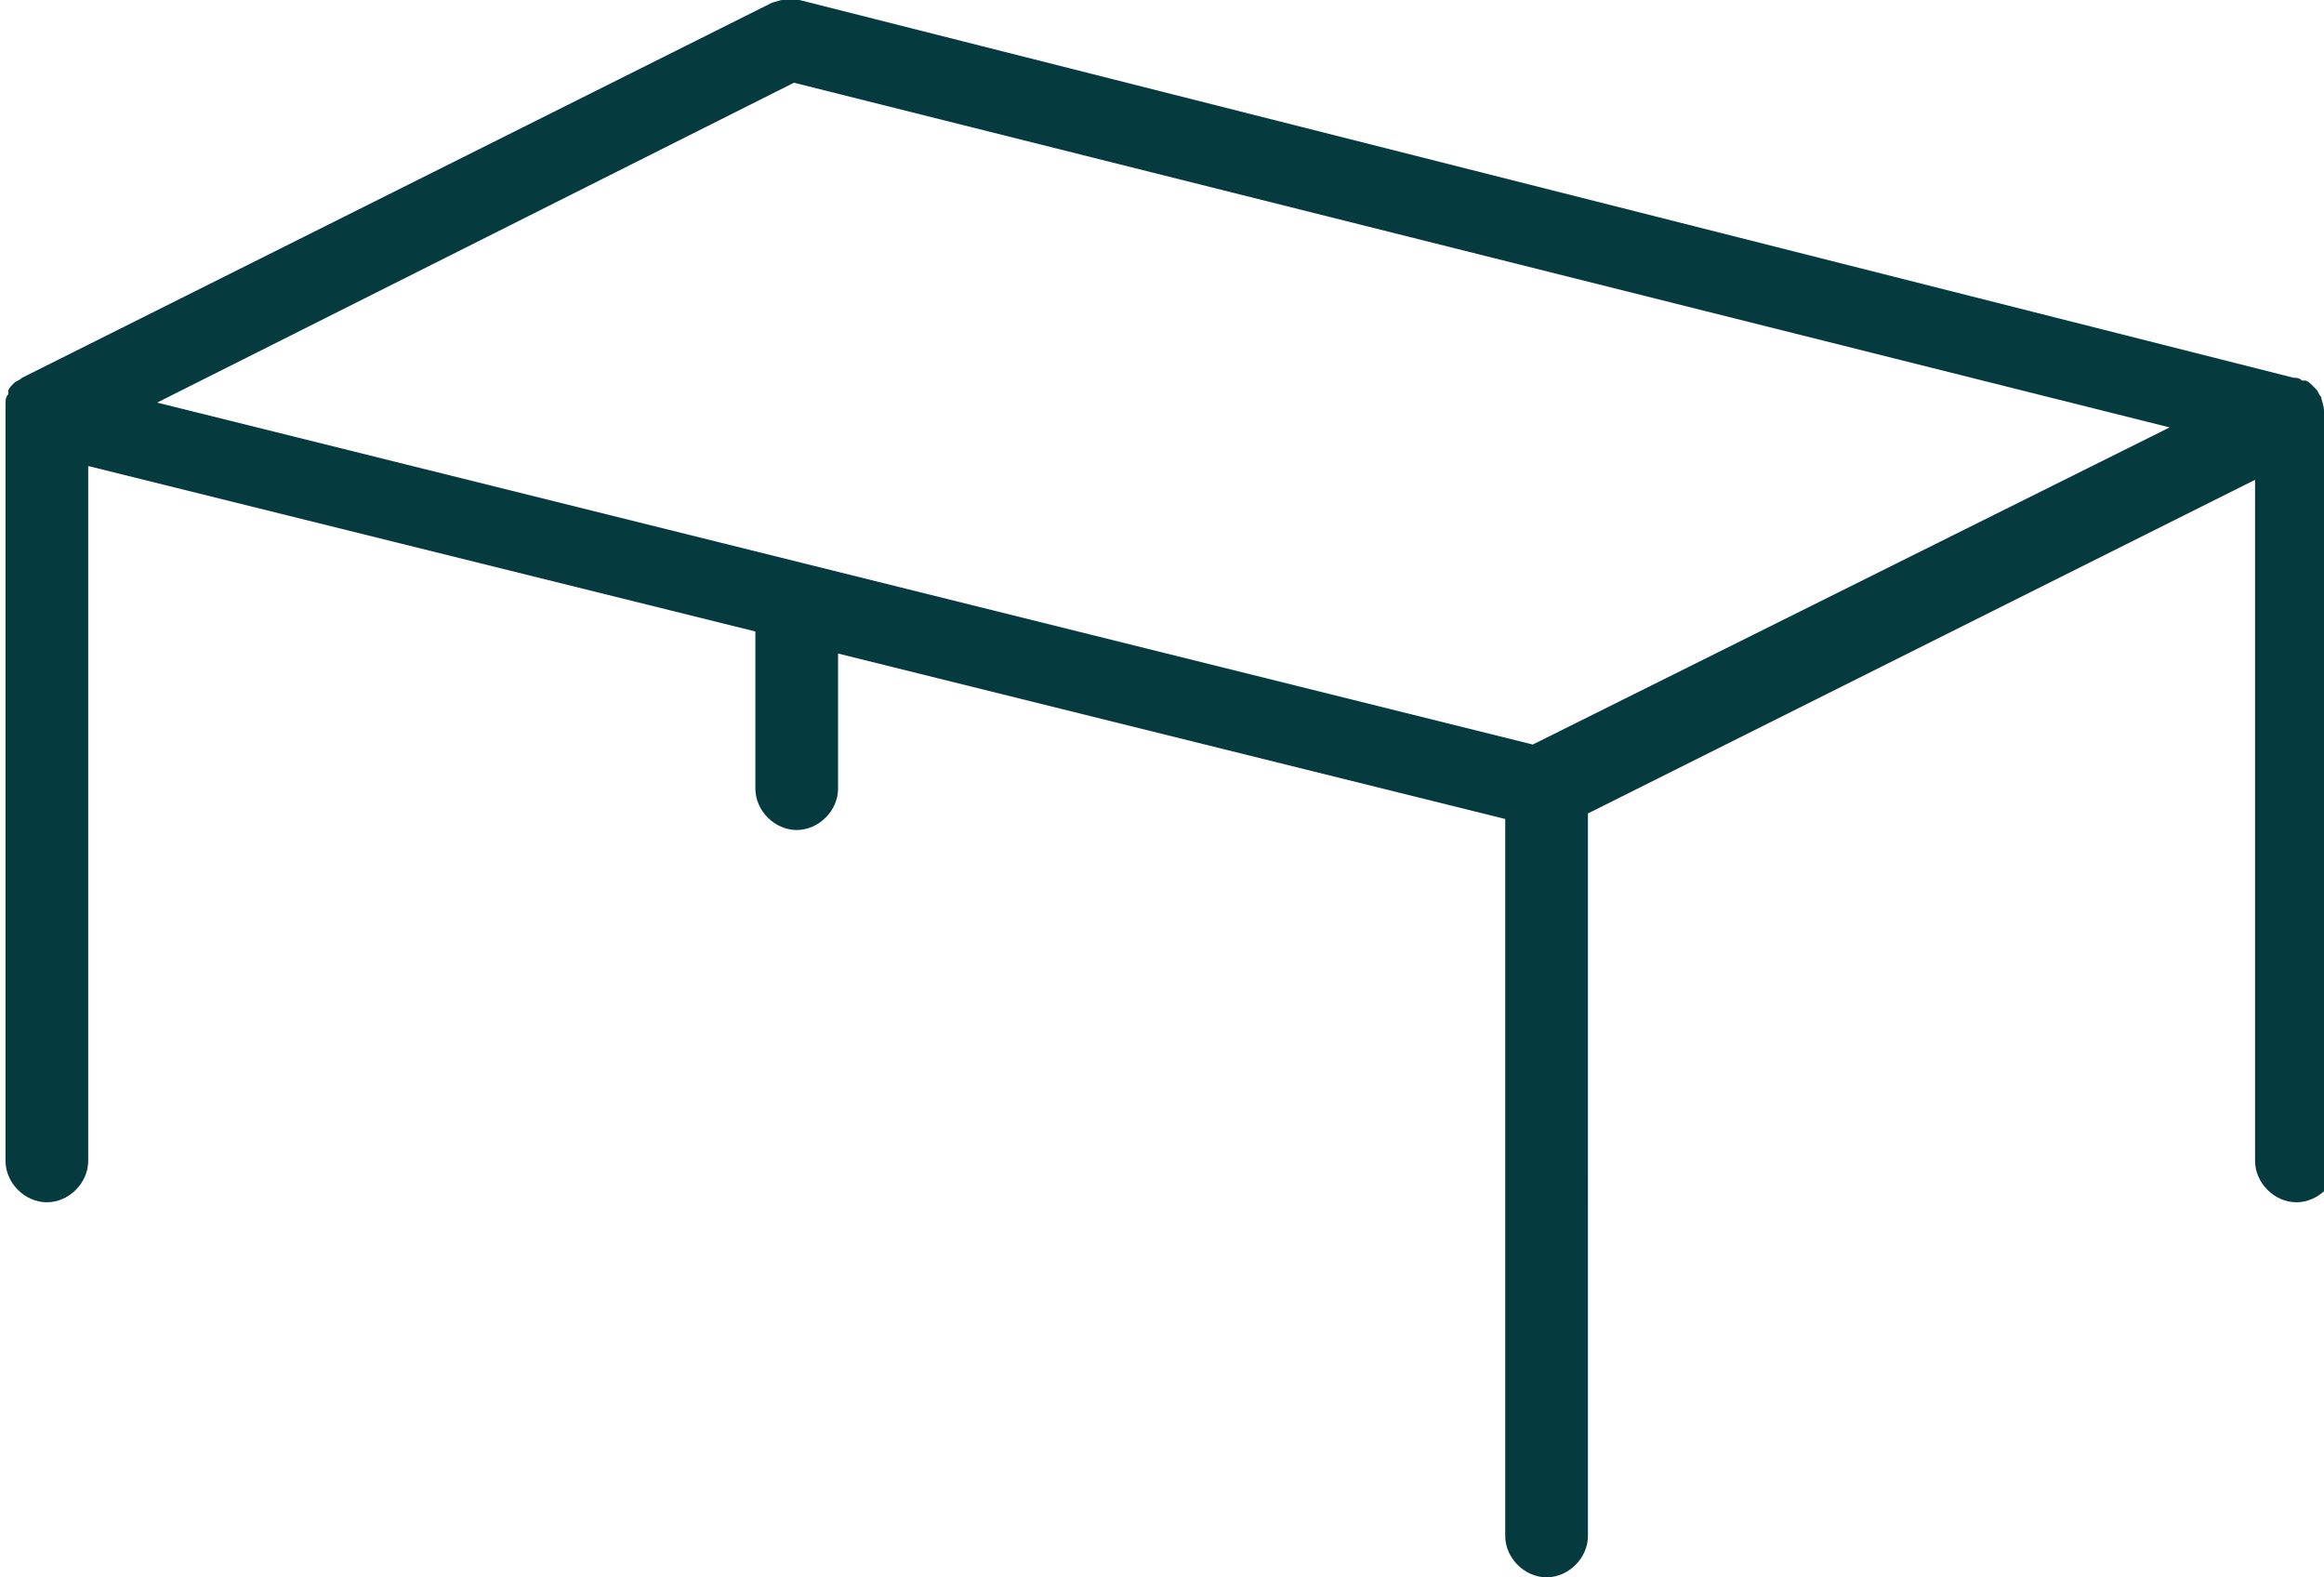 <?xml version="1.0" encoding="utf-8"?>
<!-- Generator: Adobe Illustrator 19.0.0, SVG Export Plug-In . SVG Version: 6.00 Build 0)  -->
<svg version="1.1" id="Layer_1" xmlns="http://www.w3.org/2000/svg" xmlns:xlink="http://www.w3.org/1999/xlink" x="0px" y="0px"
	 viewBox="0 0 84.3 57.2" style="enable-background:new 0 0 84.3 57.2;" xml:space="preserve">
<style type="text/css">
	.st0{fill:#053B3F;}
</style>
<path id="XMLID_260_" class="st0" d="M84.3,14.9C84.3,14.9,84.3,14.9,84.3,14.9C84.3,14.9,84.3,14.9,84.3,14.9
	c0-0.2-0.1-0.4-0.1-0.5c0,0,0,0,0,0c-0.1-0.1-0.1-0.2-0.2-0.3c0,0,0,0-0.1-0.1c-0.1-0.1-0.2-0.2-0.3-0.2c0,0,0,0-0.1,0
	c-0.1-0.1-0.2-0.1-0.3-0.1c0,0,0,0,0,0L29,0c-0.3-0.1-0.7,0-1,0.1L0.8,13.7c0,0,0,0,0,0c-0.1,0.1-0.2,0.1-0.3,0.2c0,0,0,0,0,0
	c-0.1,0.1-0.2,0.2-0.2,0.3c0,0,0,0.1,0,0.1c-0.1,0.1-0.1,0.2-0.1,0.4c0,0,0,0,0,0c0,0.1,0,0.2,0,0.3v27.1c0,0.8,0.7,1.5,1.5,1.5
	s1.5-0.7,1.5-1.5V16.9l24.2,6c0,0,0,0,0,0.1v5.6c0,0.8,0.7,1.5,1.5,1.5s1.5-0.7,1.5-1.5v-4.9l24.2,6v26c0,0.8,0.7,1.5,1.5,1.5
	s1.5-0.7,1.5-1.5V29.5l24.2-12.1v24.7c0,0.8,0.7,1.5,1.5,1.5s1.5-0.7,1.5-1.5V15C84.3,15,84.3,15,84.3,14.9z M55.6,27L5.7,14.6
	L28.8,3l49.9,12.5L55.6,27z"/>
</svg>
